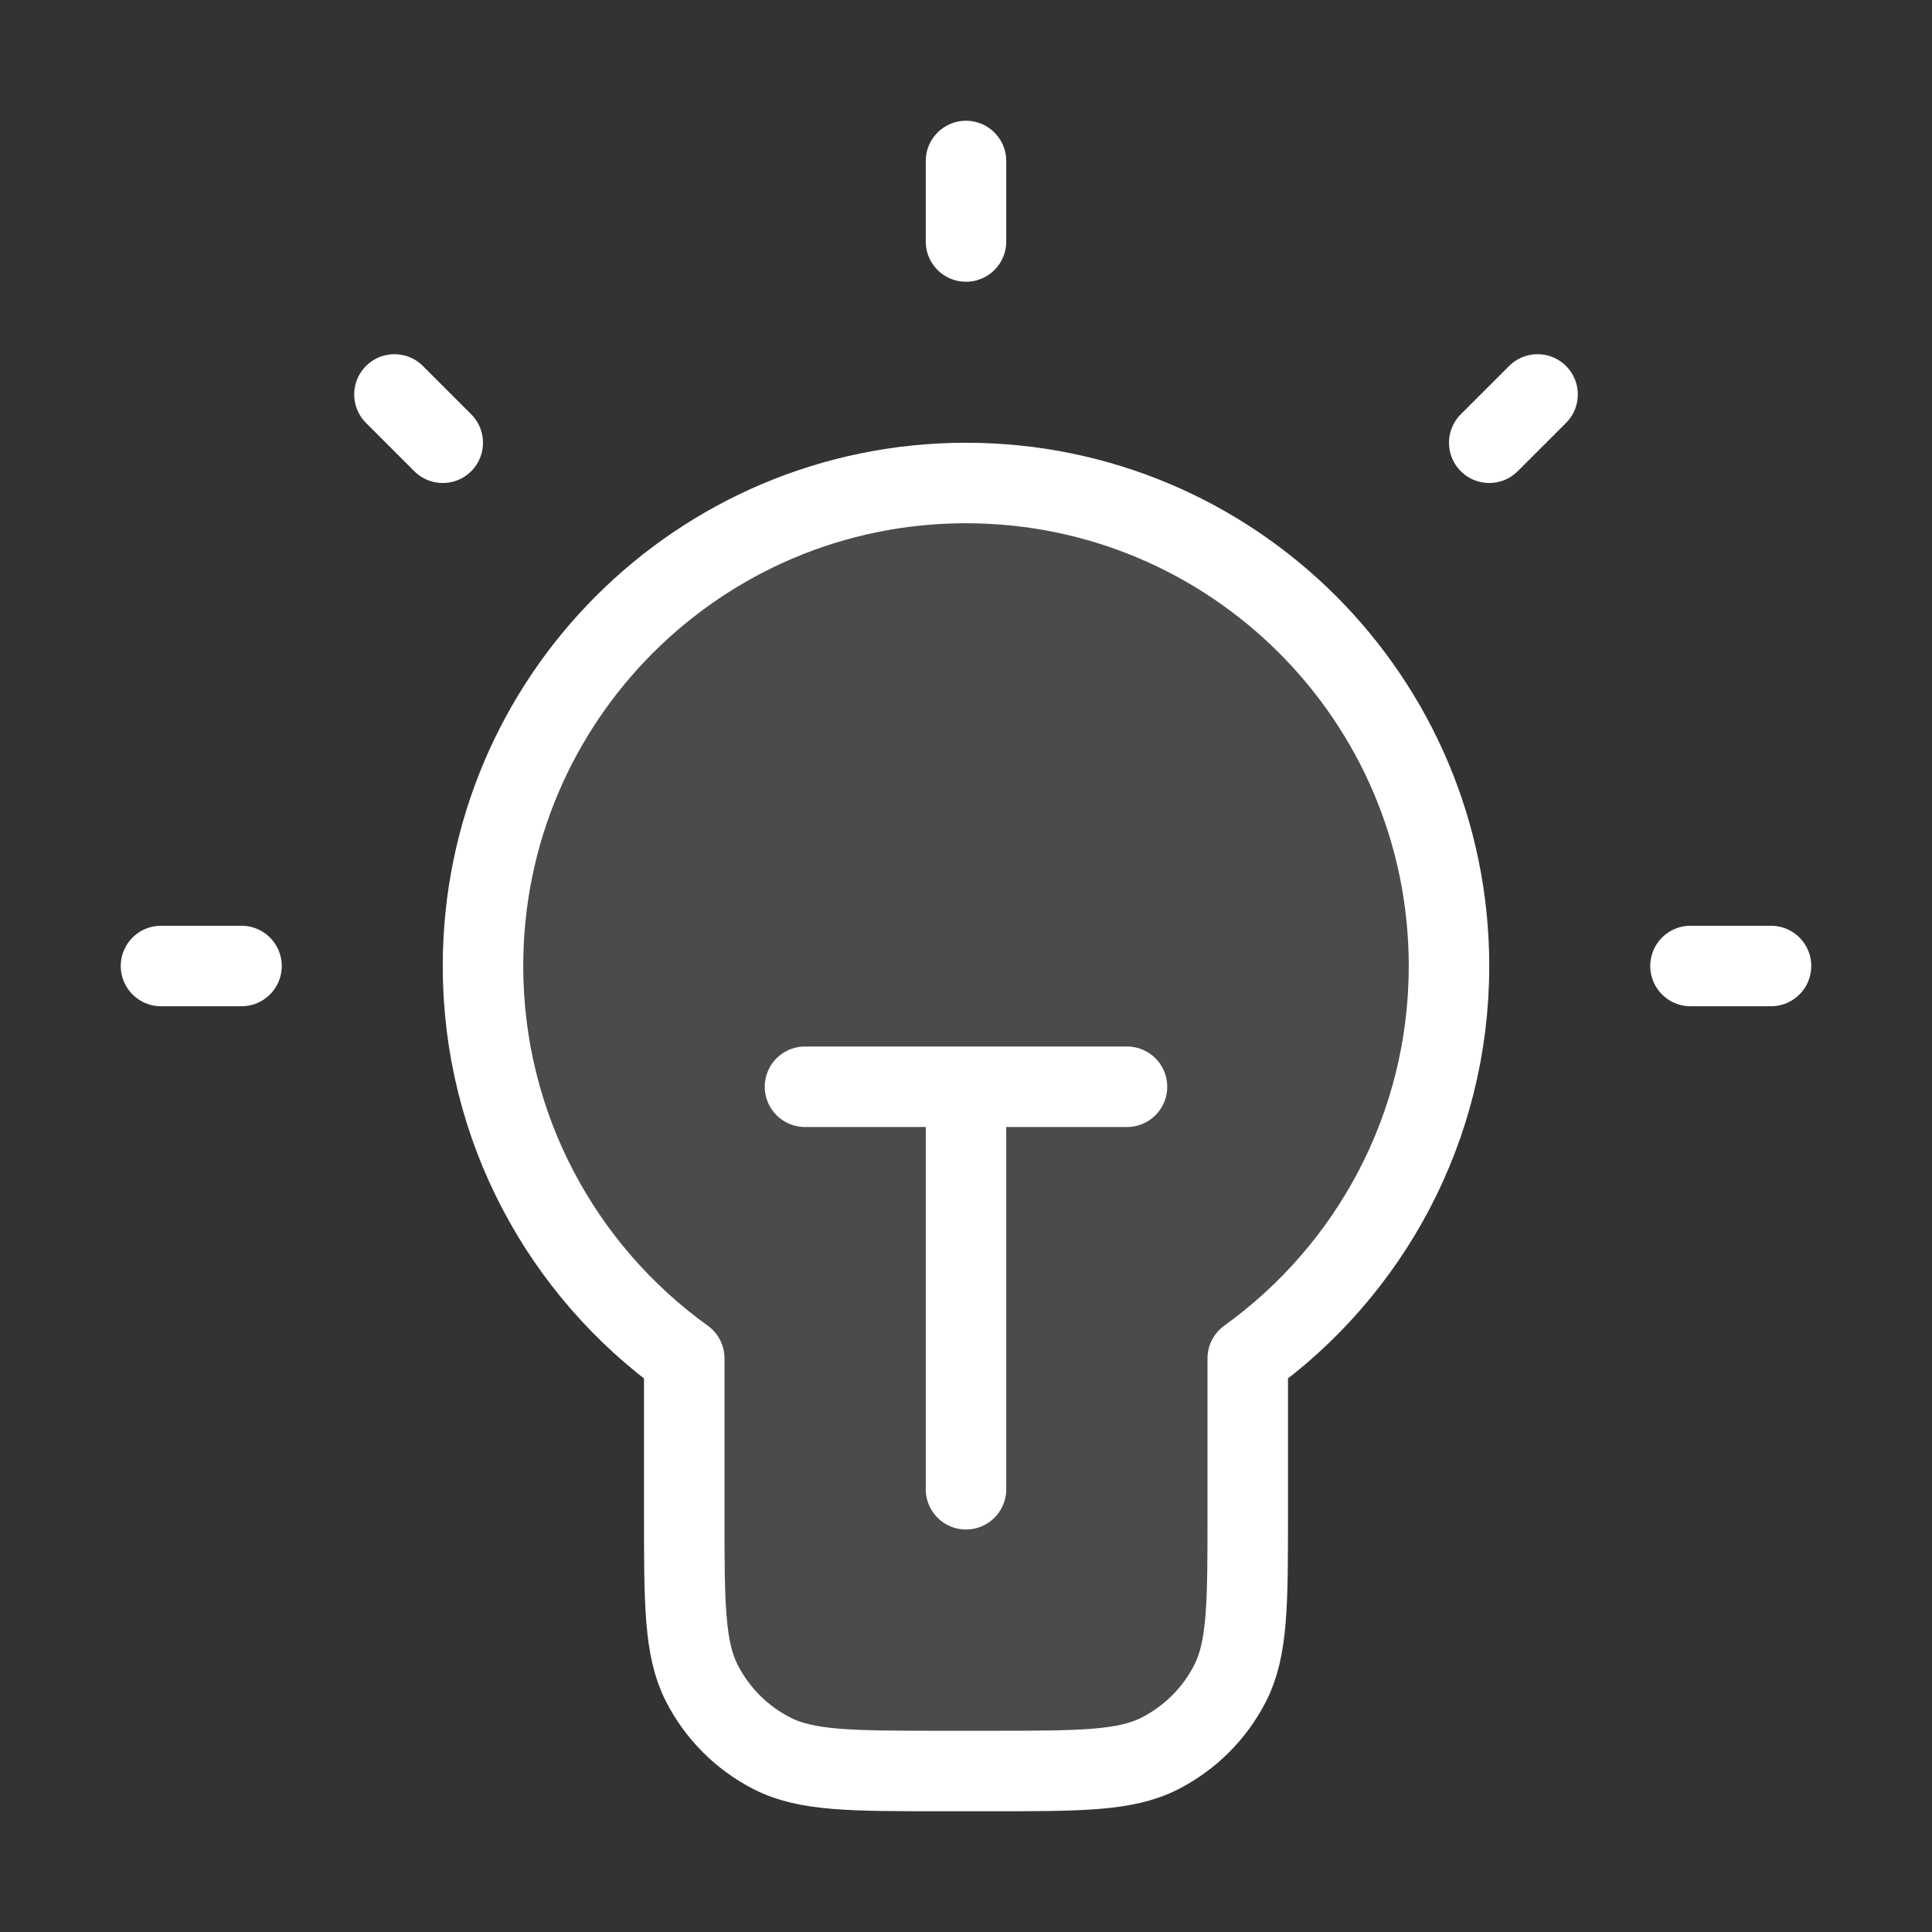 <svg width="120" height="120" viewBox="0 0 120 120" fill="none" xmlns="http://www.w3.org/2000/svg">
<rect x="0" y="0" width="120" height="120" fill="#333333" stroke="none"/>
<path opacity="0.12" d="M77.5 84.37C85.07 78.924 90 70.038 90 60C90 43.431 76.569 30 60 30C43.431 30 30 43.431 30 60C30 70.038 34.93 78.924 42.5 84.37V94C42.5 99.6 42.5 102.401 43.59 104.54C44.549 106.422 46.078 107.951 47.96 108.91C50.099 110 52.9 110 58.5 110H61.5C67.1 110 69.901 110 72.04 108.91C73.921 107.951 75.451 106.422 76.41 104.54C77.5 102.401 77.5 99.6 77.5 94V84.37Z" fill="white"/>
<path d="M60 10V15M15 60H10M27.5 27.5L24.5 24.5M92.5 27.5L95.501 24.5M110 60H105M50 67.5H70M60 67.5V92.5M77.5 84.37C85.07 78.924 90 70.038 90 60C90 43.431 76.569 30 60 30C43.431 30 30 43.431 30 60C30 70.038 34.93 78.924 42.5 84.37V94C42.5 99.6 42.5 102.401 43.59 104.54C44.549 106.422 46.078 107.951 47.96 108.91C50.099 110 52.9 110 58.5 110H61.5C67.1 110 69.901 110 72.04 108.91C73.921 107.951 75.451 106.422 76.41 104.54C77.5 102.401 77.5 99.6 77.5 94V84.37Z" stroke="white" stroke-width="5" stroke-linecap="round" stroke-linejoin="round"/>
</svg>
